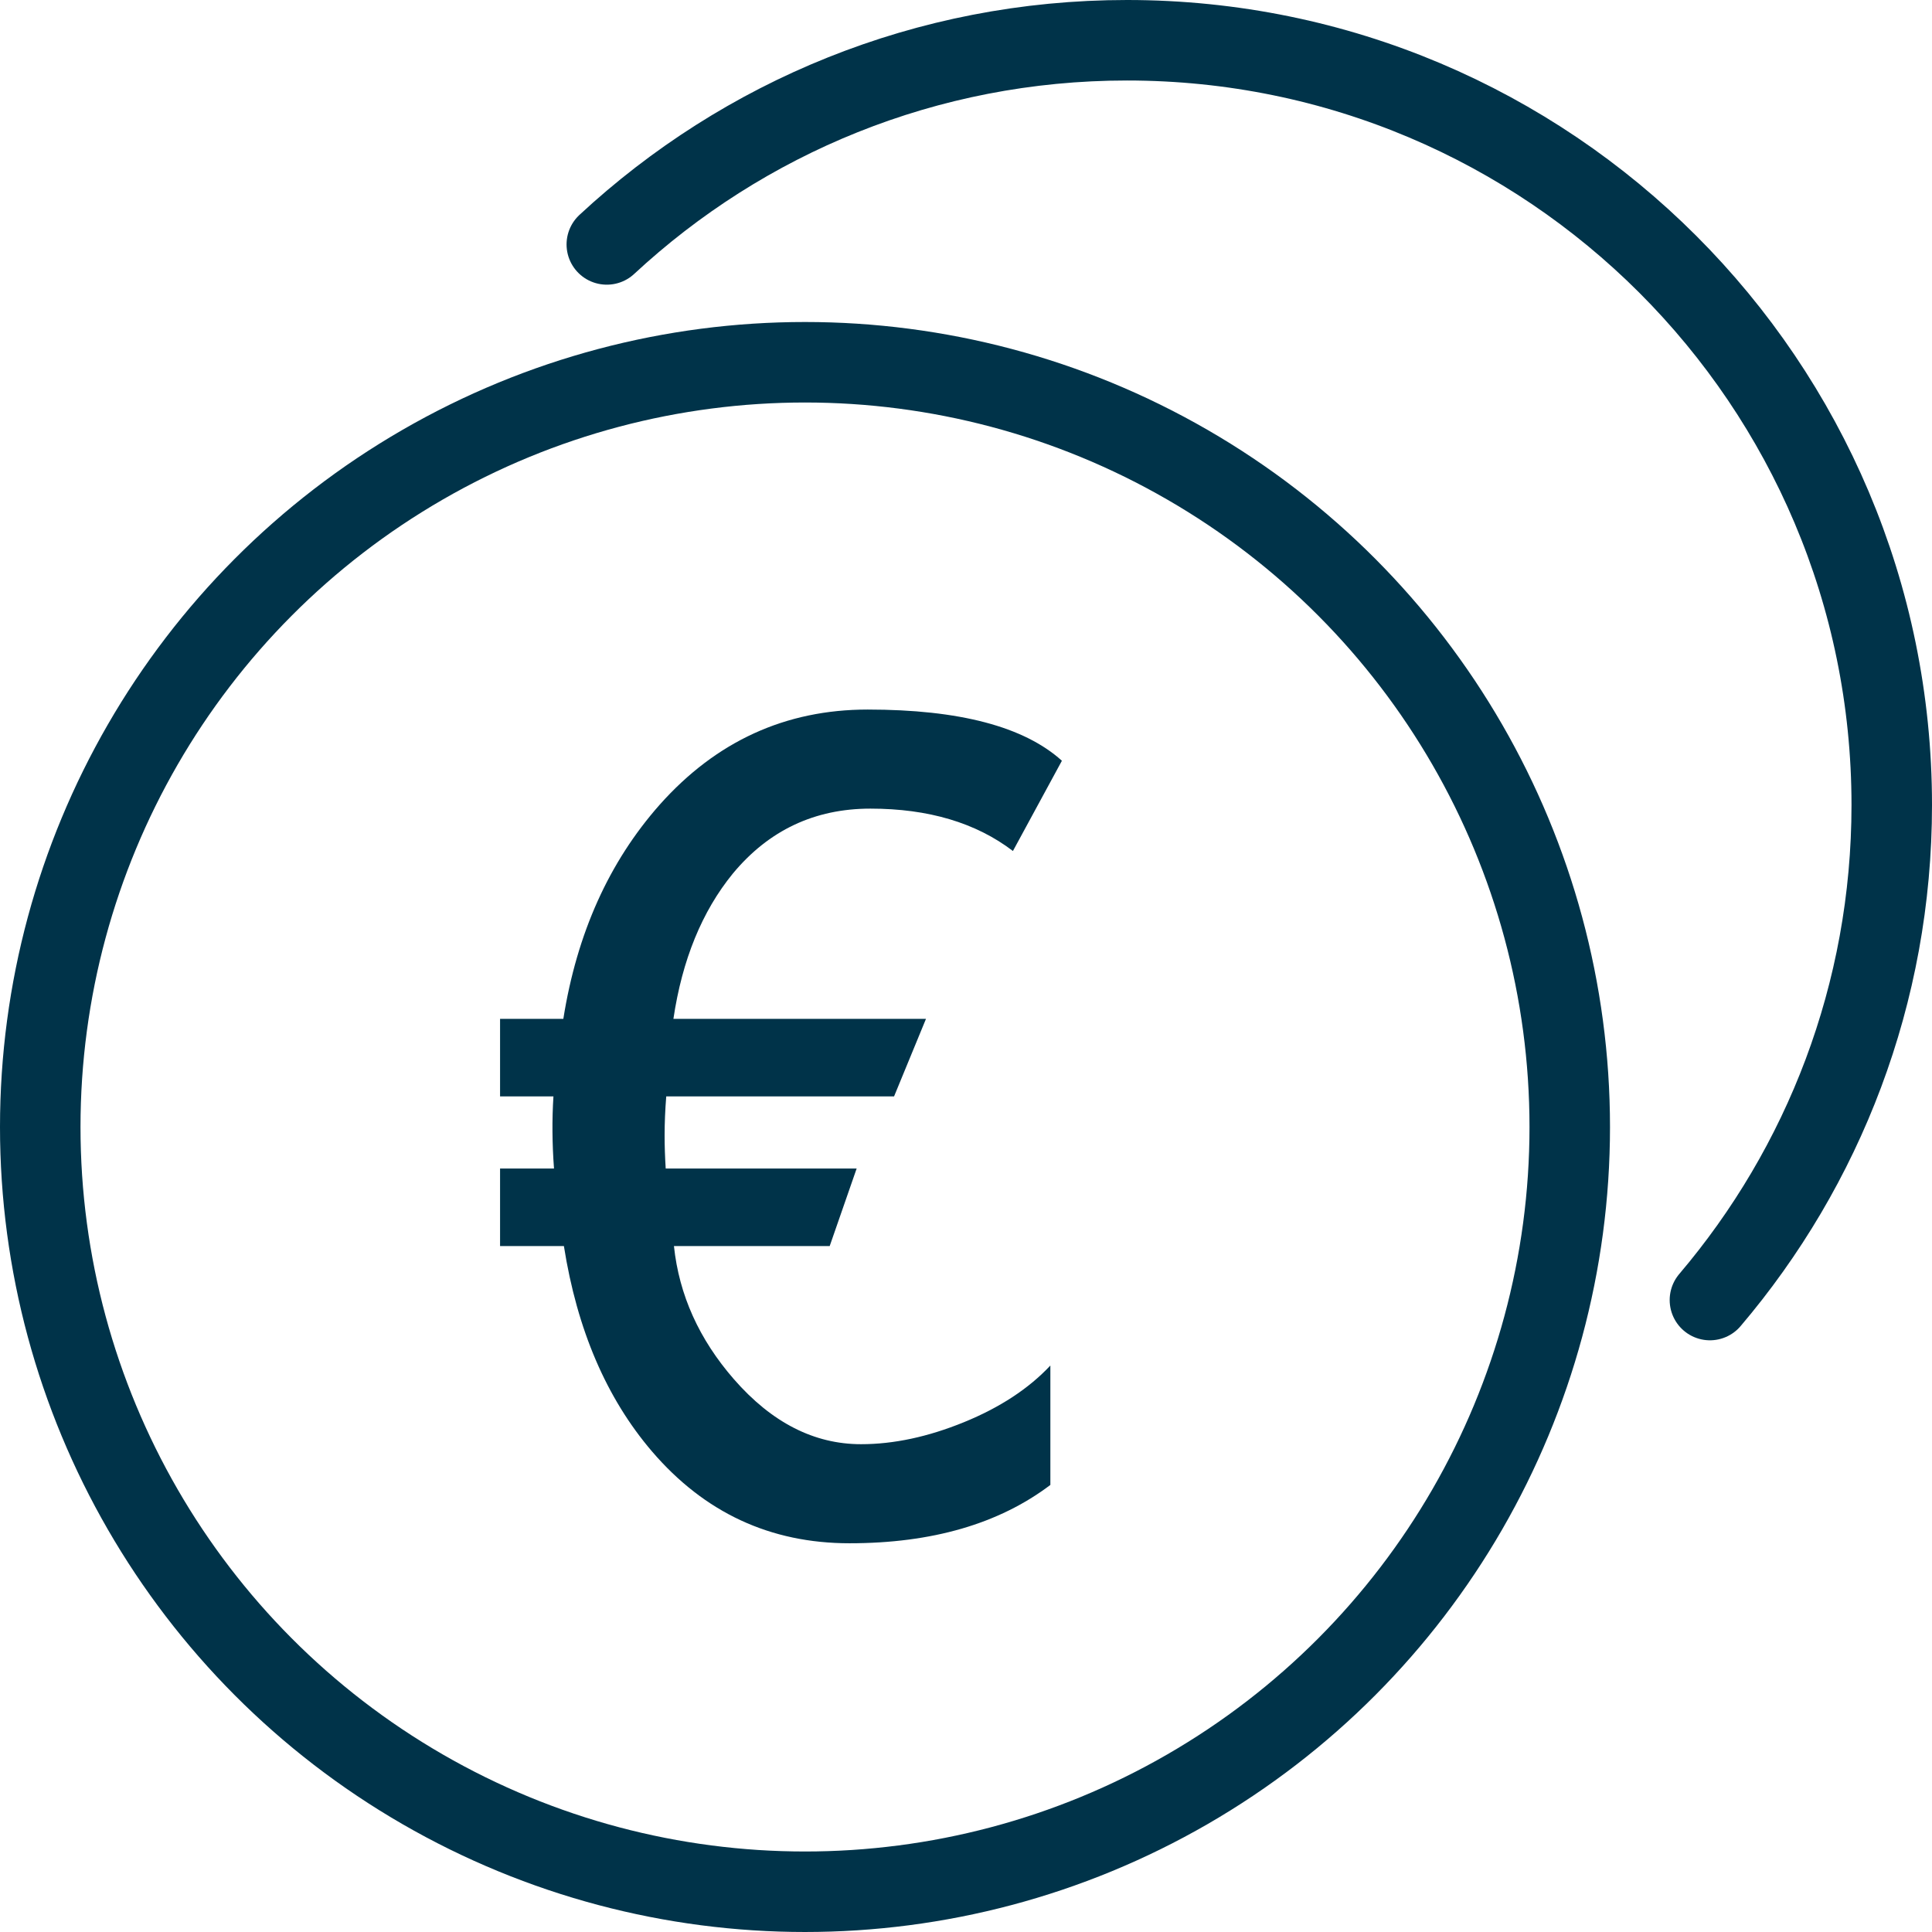 <?xml version="1.0" encoding="UTF-8"?>
<svg width="72px" height="72px" viewBox="0 0 72 72" version="1.1" xmlns="http://www.w3.org/2000/svg" xmlns:xlink="http://www.w3.org/1999/xlink">
    <!-- Generator: Sketch 51.1 (57501) - http://www.bohemiancoding.com/sketch -->
    <title>Graphical Icons/NeutralSlate/euro</title>
    <desc>Created with Sketch.</desc>
    <defs></defs>
    <g id="Graphical-Icons/NeutralSlate/euro" stroke="none" stroke-width="1" fill="none" fill-rule="evenodd">
        <g id="icon-euro">
            <g>
                <rect id="bound" x="0" y="0" width="72" height="72"></rect>
                <circle id="Oval-29" stroke="#003349" stroke-width="3" stroke-linecap="round" stroke-linejoin="round" cx="30" cy="42" r="28.5"></circle>
                <path d="M63.724,48.449 C67.95,43.477 70.5,37.036 70.5,30 C70.5,14.26 57.74,1.5 42,1.5 C34.513,1.5 27.7,4.387 22.614,9.109" id="Oval-29-Copy" stroke="#003349" stroke-width="3" stroke-linecap="round" stroke-linejoin="round"></path>
                <path d="M34.509,37.969 L33.319,40.86 L24.829,40.86 C24.788,41.366 24.768,41.852 24.768,42.316 C24.768,42.699 24.781,43.109 24.809,43.547 L31.925,43.547 L30.92,46.438 L25.116,46.438 C25.308,48.257 26.053,49.911 27.352,51.401 C28.76,53.015 30.339,53.821 32.089,53.821 C33.306,53.821 34.584,53.548 35.924,53.001 C37.264,52.454 38.337,51.75 39.144,50.889 L39.144,55.339 C37.229,56.788 34.734,57.513 31.658,57.513 C28.705,57.513 26.251,56.371 24.296,54.088 C22.601,52.105 21.507,49.556 21.015,46.438 L18.636,46.438 L18.636,43.547 L20.646,43.547 C20.577,42.617 20.57,41.722 20.625,40.86 L18.636,40.86 L18.636,37.969 L20.994,37.969 C21.5,34.783 22.696,32.124 24.583,29.991 C26.688,27.626 29.272,26.443 32.335,26.443 C35.753,26.443 38.166,27.079 39.574,28.351 L37.749,31.714 C36.368,30.661 34.598,30.135 32.438,30.135 C30.359,30.135 28.65,30.941 27.311,32.555 C26.162,33.963 25.424,35.768 25.096,37.969 L34.509,37.969 Z" id="€" fill="#003349"></path>
            </g>
        </g>
    </g>
</svg>